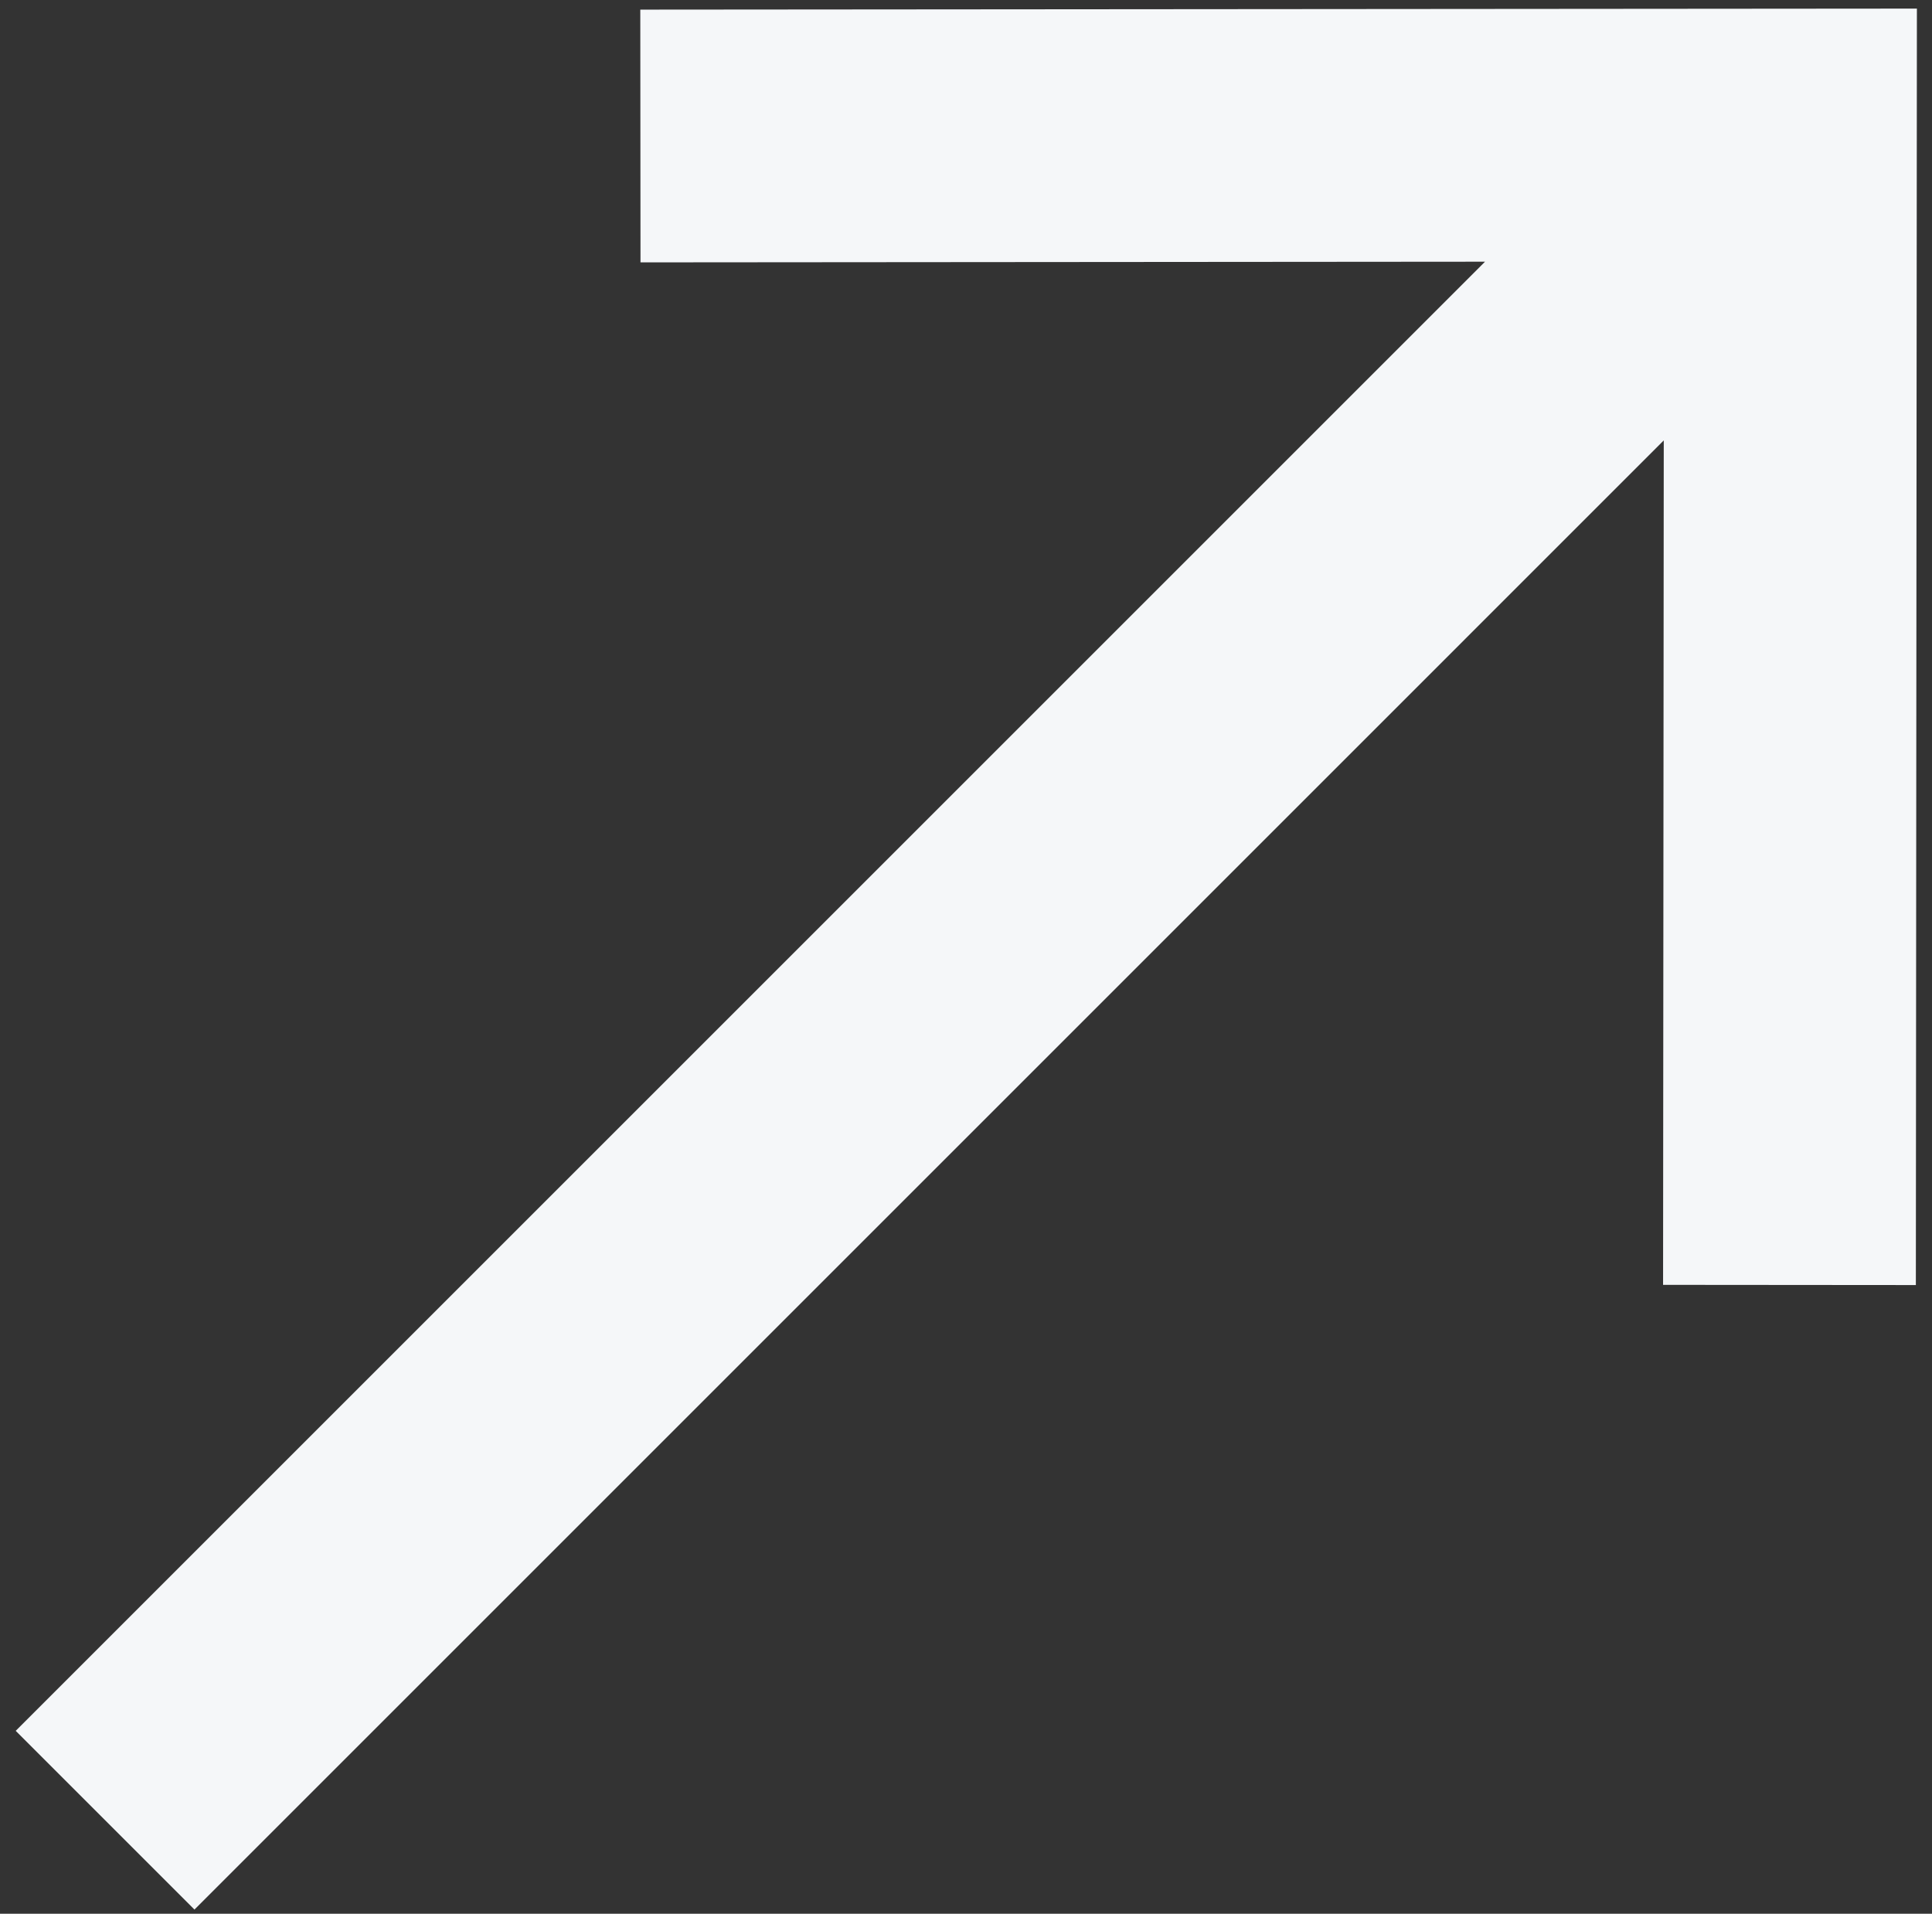 <?xml version="1.0" encoding="UTF-8"?> <svg xmlns="http://www.w3.org/2000/svg" width="107" height="106" viewBox="0 0 107 106" fill="none"><rect x="0" y="0" width="107" height="106" fill="#333333" stroke="none"/><path d="M5.82 100.82L96.881 9.758M99.106 71.173L99.158 7.482L35.467 7.533" stroke="#F5F7F9" stroke-width="14"></path></svg> 